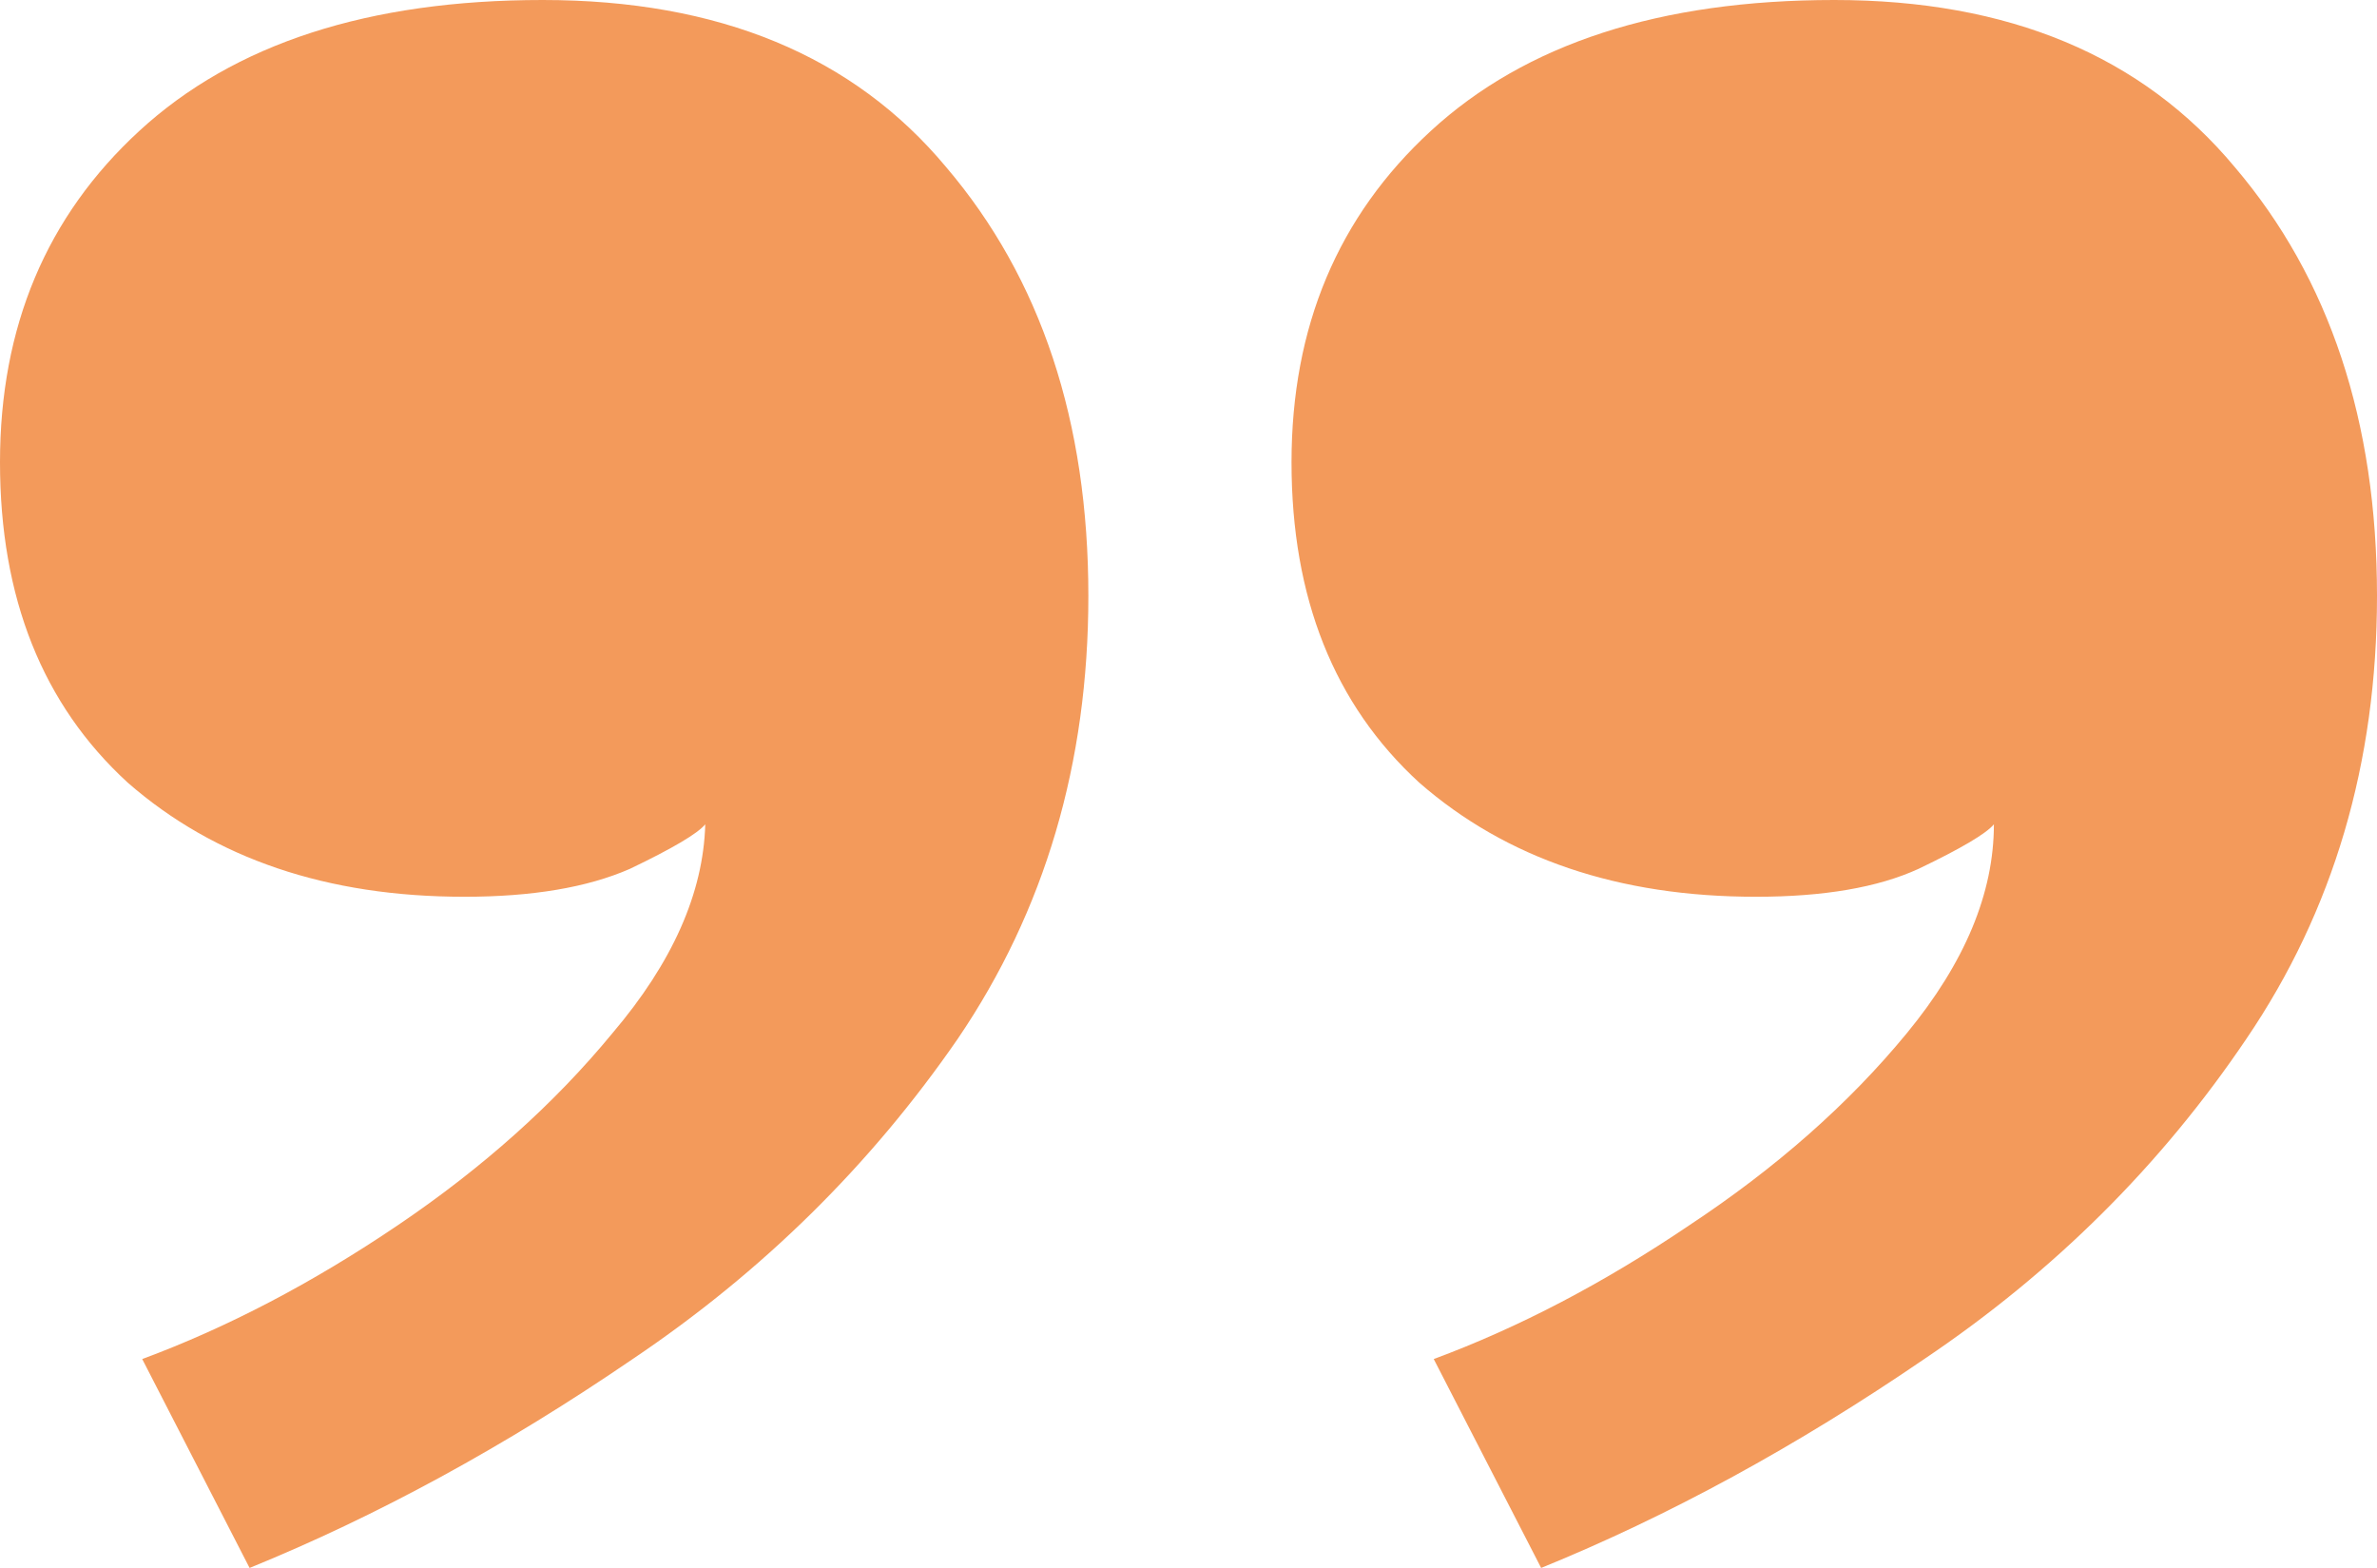 <svg width="47" height="31" viewBox="0 0 47 31" fill="none" xmlns="http://www.w3.org/2000/svg">
<path d="M34.719 17.73C32.003 17.73 29.784 16.977 28.062 15.473C26.379 13.931 25.537 11.82 25.537 9.14C25.537 6.461 26.455 4.277 28.292 2.588C30.166 0.863 32.825 0 36.269 0C39.712 0 42.352 1.101 44.188 3.304C46.063 5.506 47 8.333 47 11.783C47 15.087 46.139 18.005 44.418 20.538C42.734 23.034 40.611 25.145 38.048 26.87C35.523 28.596 32.998 29.972 30.473 31L28.349 26.87C30.033 26.246 31.716 25.365 33.399 24.227C35.121 23.089 36.556 21.823 37.703 20.428C38.851 19.033 39.425 17.657 39.425 16.298C39.272 16.482 38.775 16.776 37.933 17.179C37.129 17.547 36.058 17.73 34.719 17.73ZM9.182 17.73C6.466 17.73 4.247 16.977 2.525 15.473C0.842 13.931 0 11.82 0 9.14C0 6.461 0.918 4.277 2.755 2.588C4.629 0.863 7.288 0 10.731 0C14.213 0 16.872 1.101 18.708 3.304C20.583 5.506 21.52 8.333 21.52 11.783C21.52 15.087 20.659 18.005 18.938 20.538C17.216 23.034 15.074 25.145 12.51 26.87C9.985 28.596 7.46 29.972 4.935 31L2.812 26.87C4.495 26.246 6.179 25.365 7.862 24.227C9.545 23.089 10.961 21.823 12.109 20.428C13.295 19.033 13.907 17.657 13.945 16.298C13.792 16.482 13.295 16.776 12.453 17.179C11.611 17.547 10.521 17.73 9.182 17.73Z" fill="#F39A5B"/>
</svg>
